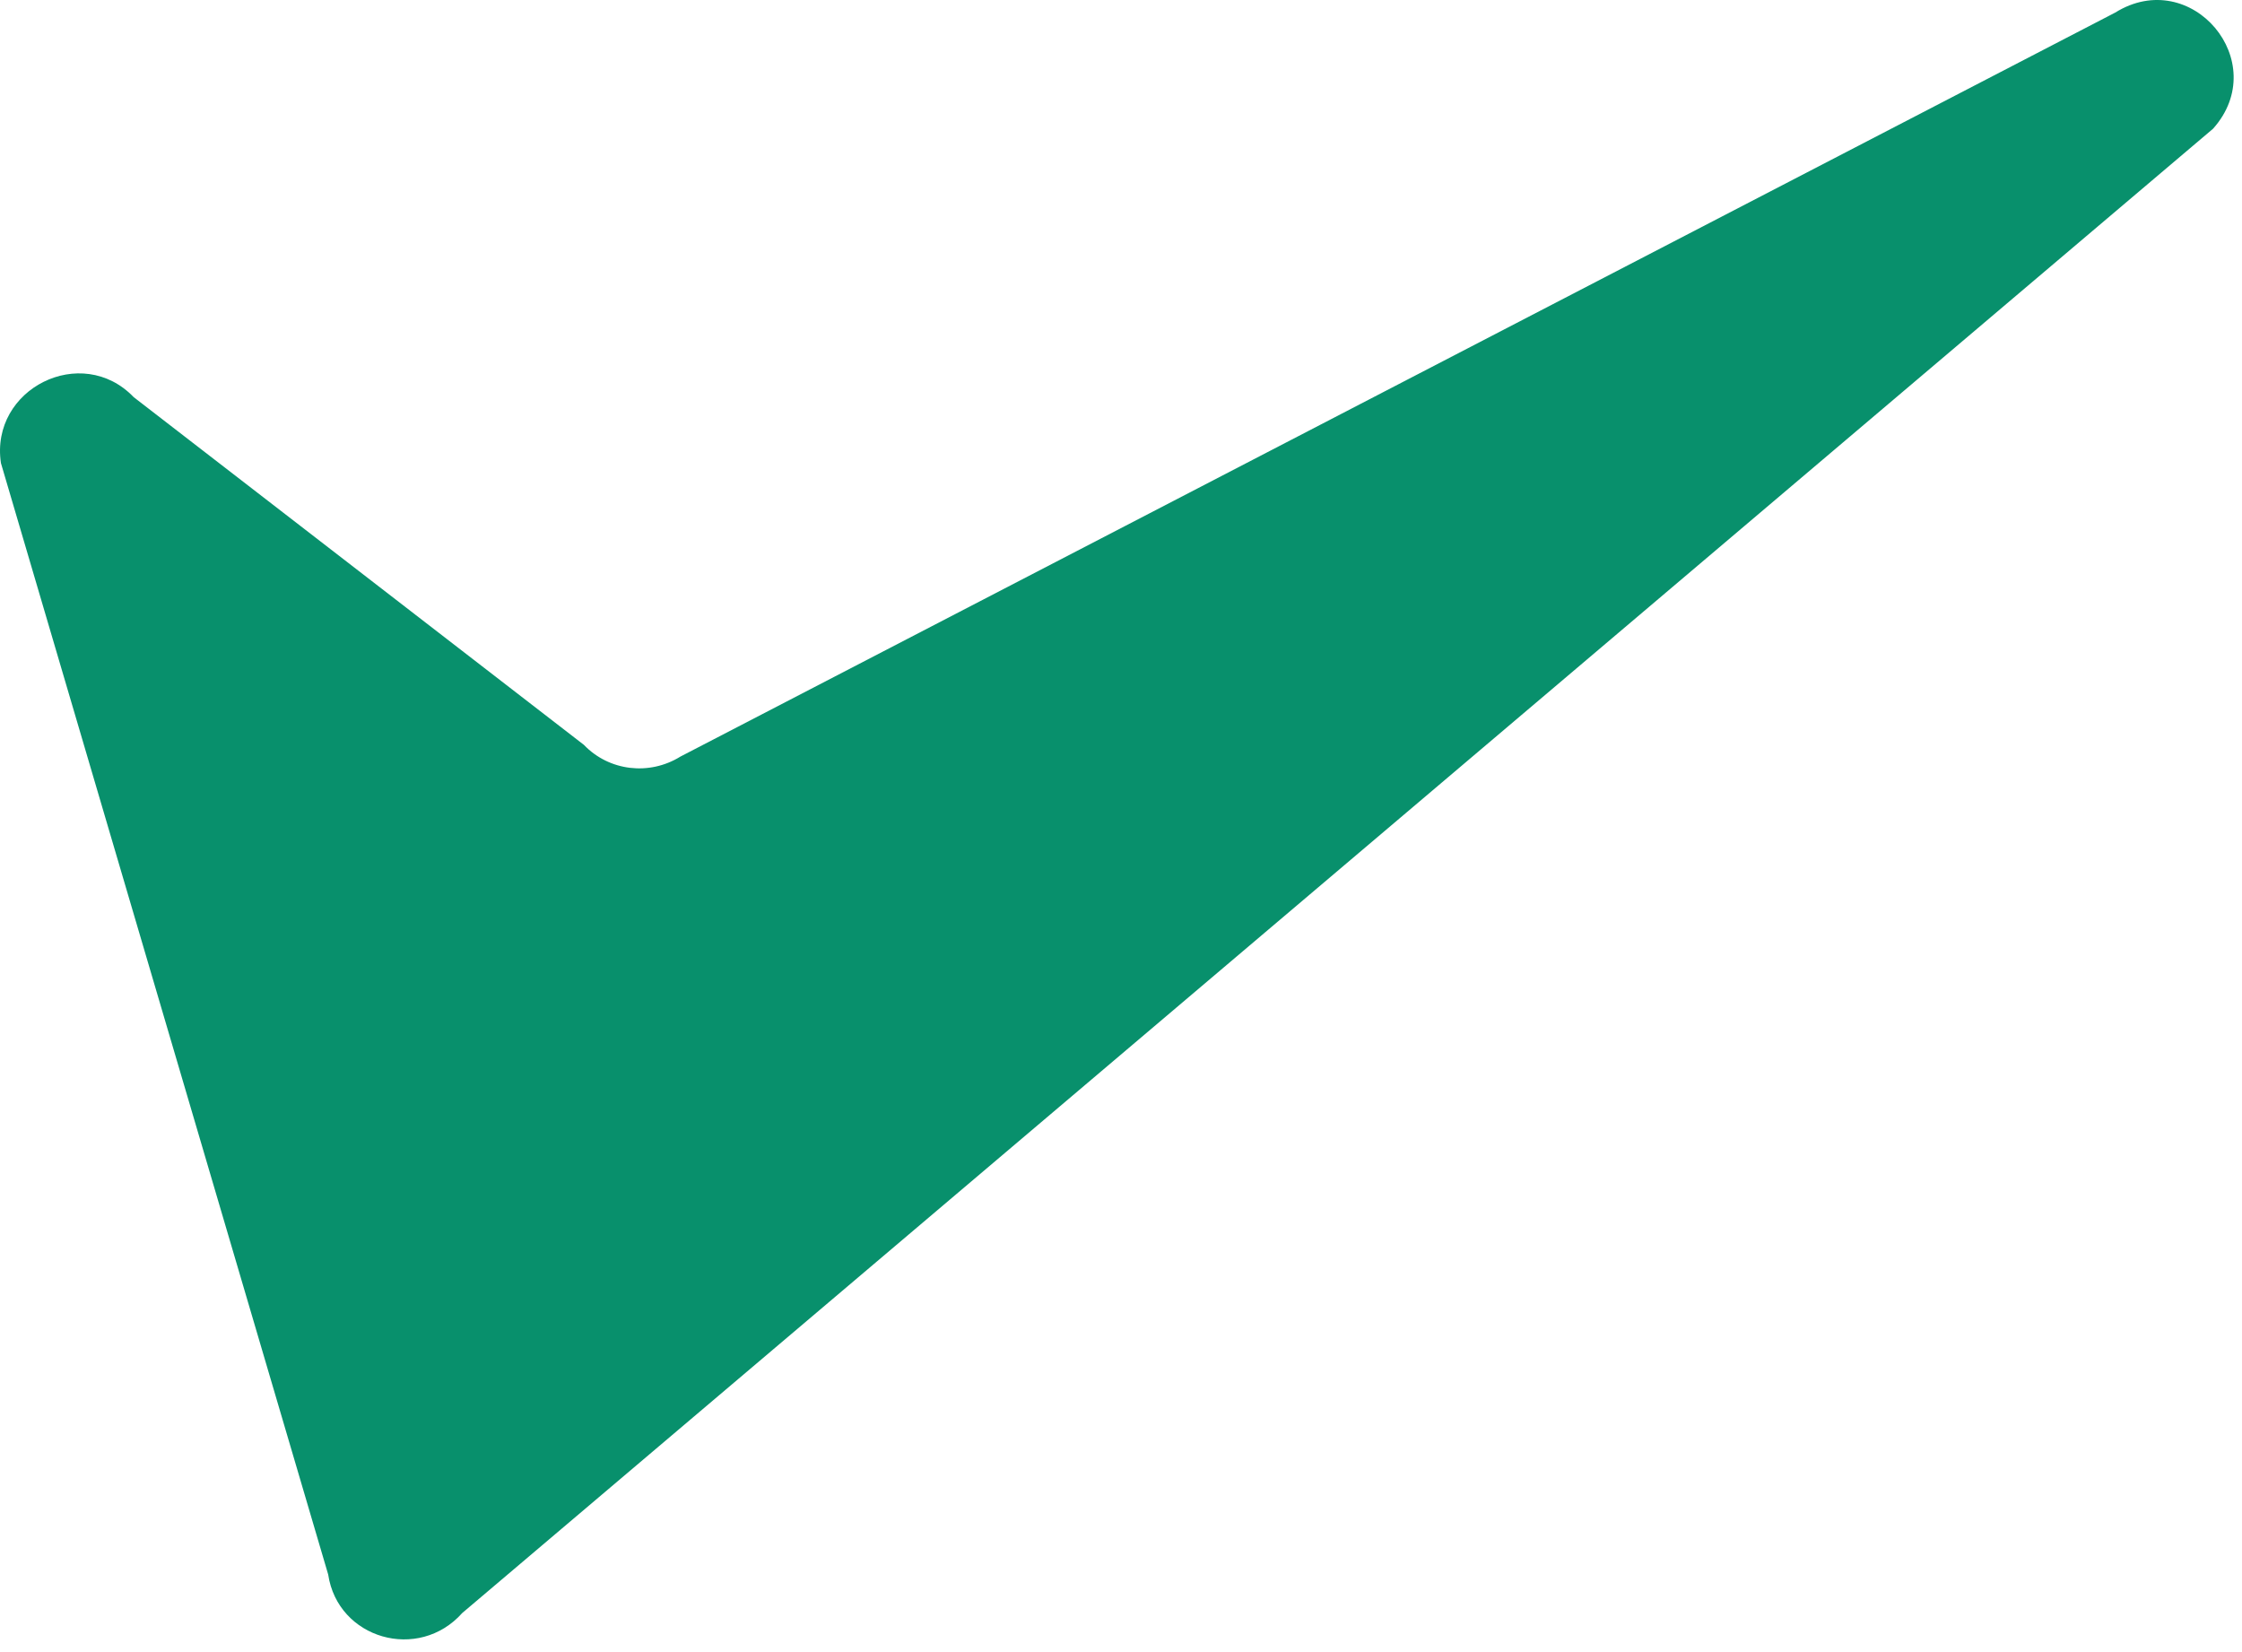 <svg width="133" height="98" viewBox="0 0 133 98" fill="none" xmlns="http://www.w3.org/2000/svg">
<path d="M0.055 27.47C-0.606 23.049 4.848 20.341 7.931 23.558L34.639 44.185C36.127 45.739 38.517 46.028 40.368 44.877L125.479 0.746C129.99 -2.059 134.818 3.665 131.287 7.632L27.423 95.68C24.829 98.595 20.04 97.22 19.468 93.396L0.055 27.47Z" fill="#08906C"/>
</svg>
